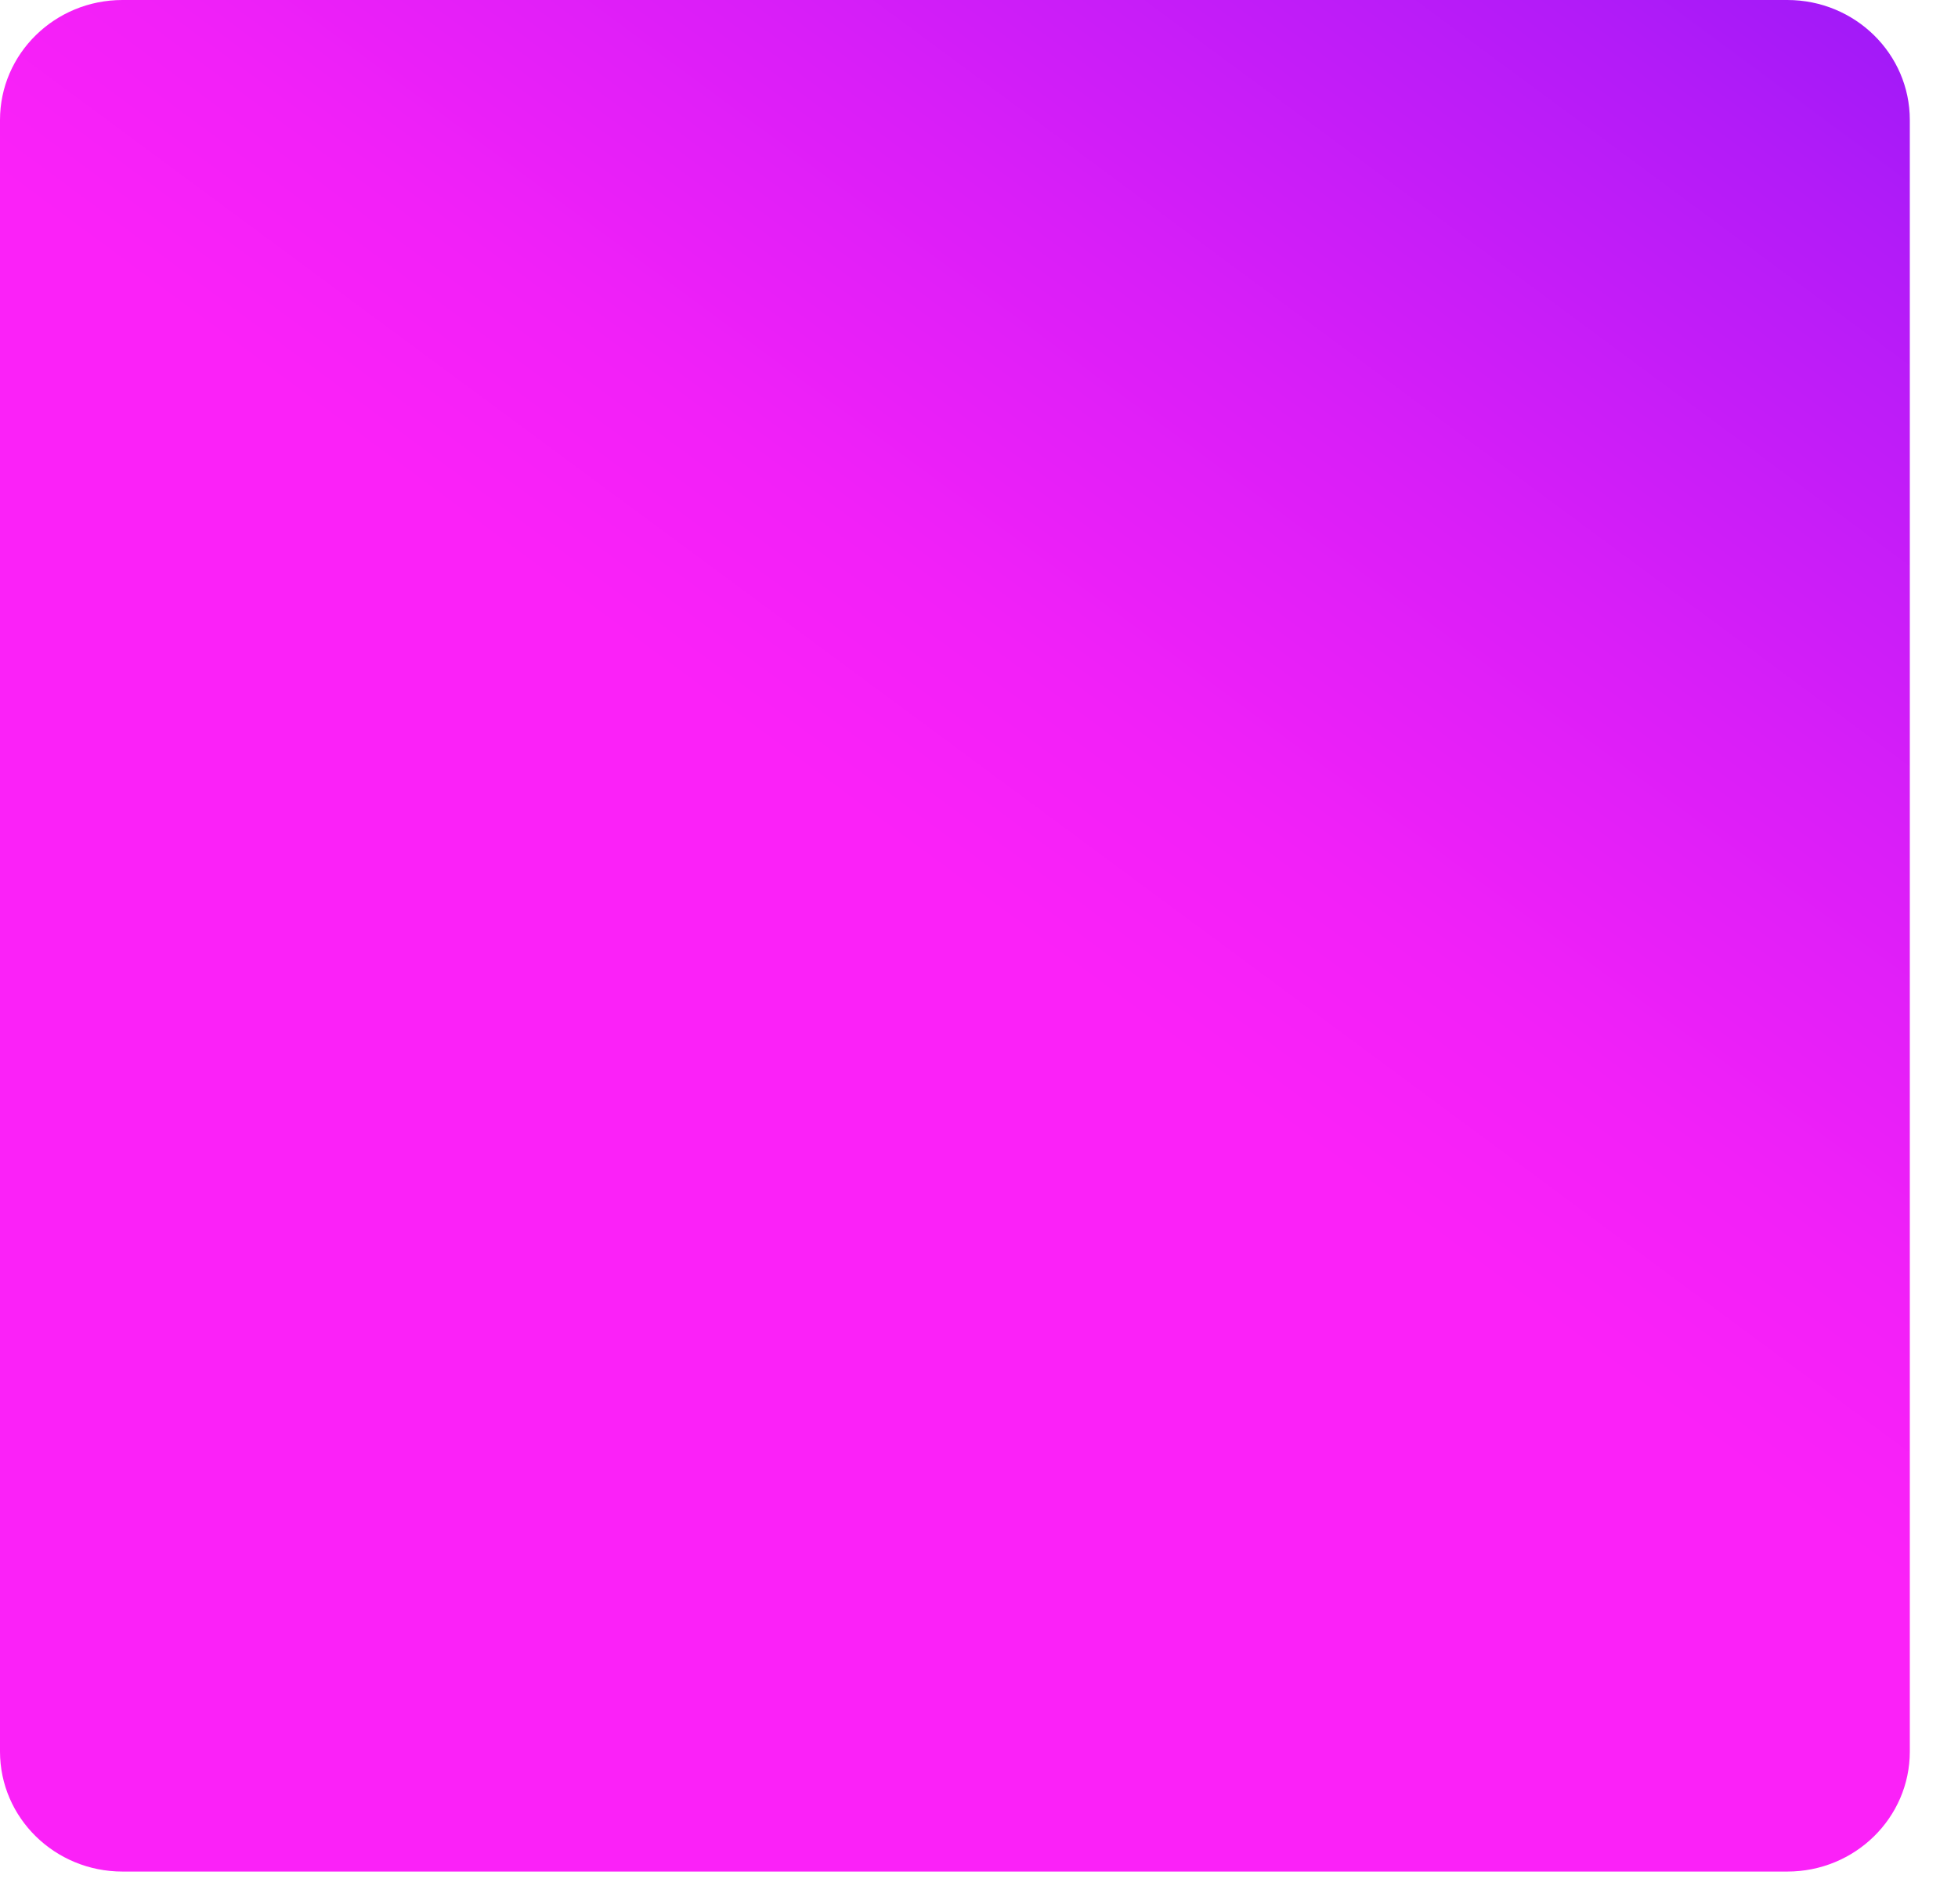 <?xml version="1.0" encoding="utf-8"?>
<svg xmlns="http://www.w3.org/2000/svg" fill="none" height="100%" overflow="visible" preserveAspectRatio="none" style="display: block;" viewBox="0 0 36 35" width="100%">
<path d="M32.862 0H2.252C1.008 0 0 0.988 0 2.206V32.203C0 33.422 1.008 34.41 2.252 34.41H32.862C34.106 34.41 35.114 33.422 35.114 32.203V2.206C35.114 0.988 34.106 0 32.862 0Z" fill="url(#paint0_linear_0_250)" id="Vector"/>
<defs>
<linearGradient gradientUnits="userSpaceOnUse" id="paint0_linear_0_250" x1="17.977" x2="45.814" y1="16.659" y2="-20.996">
<stop stop-color="#FB21F8"/>
<stop offset="0.09" stop-color="#F220F8"/>
<stop offset="0.23" stop-color="#DA1EF8"/>
<stop offset="0.42" stop-color="#B31BF8"/>
<stop offset="0.63" stop-color="#7E17F8"/>
<stop offset="0.86" stop-color="#3A13F8"/>
<stop offset="0.99" stop-color="#1110F9"/>
</linearGradient>
</defs>
</svg>